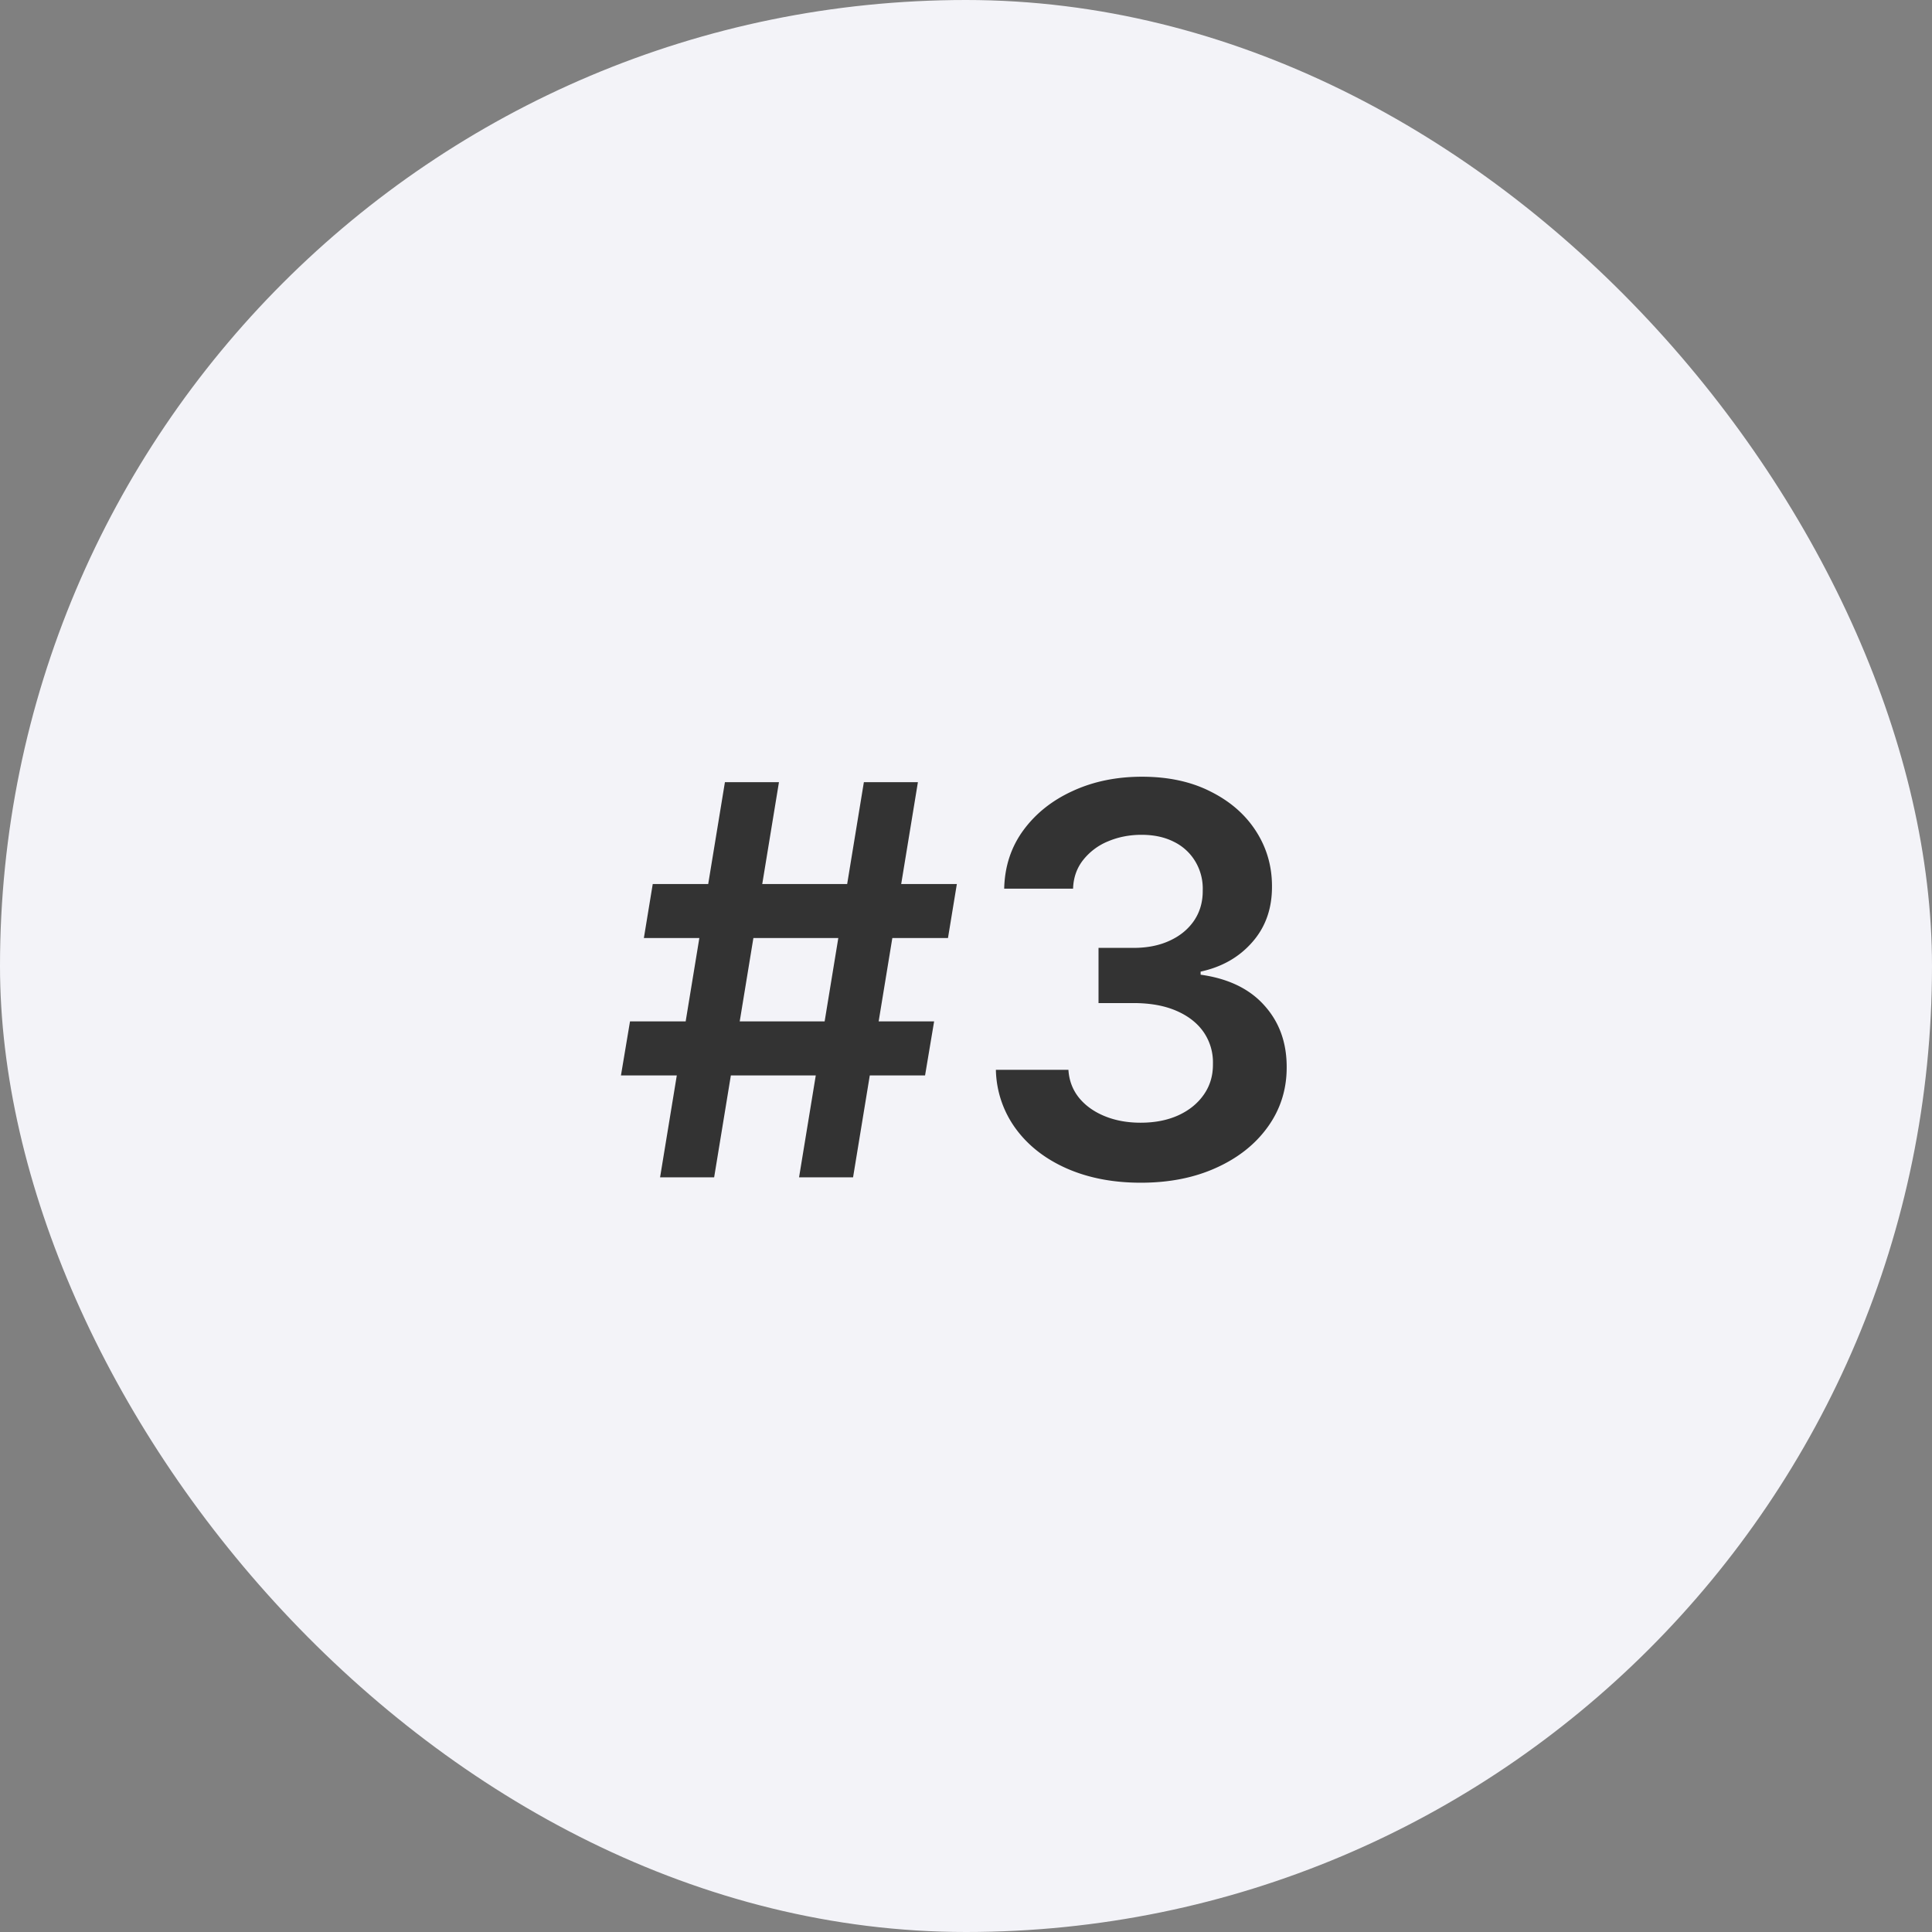 <svg xmlns="http://www.w3.org/2000/svg" width="64" height="64" fill="none" viewBox="0 0 64 64">
  <rect x="0" y="0" width="64" height="64" fill="#808080" stroke="none"/>
  <rect width="64" height="64" fill="#F3F3F8" rx="32"/>
  <path fill="#333" d="m26.47 39 2.147-13.09h1.79L28.259 39h-1.79Zm-5.9-3.375.3-1.79h10.074l-.3 1.79H20.568ZM21.866 39l2.148-13.09h1.79L23.657 39h-1.79Zm-.537-7.926.294-1.79h10.074l-.294 1.79H21.33Zm16.461 8.105c-.92 0-1.738-.158-2.454-.473-.712-.315-1.275-.754-1.688-1.317a3.413 3.413 0 0 1-.658-1.95h2.403c.022.354.139.663.352.928.213.26.496.462.85.607.354.145.75.217 1.189.217.469 0 .884-.08 1.246-.243.363-.166.646-.396.85-.69.205-.294.305-.633.3-1.017a1.765 1.765 0 0 0-.306-1.048c-.209-.302-.511-.539-.908-.71-.392-.17-.865-.255-1.419-.255H36.39V31.4h1.157c.456 0 .855-.079 1.196-.237.345-.157.615-.379.811-.664.196-.29.292-.625.288-1.004a1.745 1.745 0 0 0-.25-.965 1.683 1.683 0 0 0-.709-.646c-.302-.153-.658-.23-1.067-.23-.4 0-.772.073-1.112.217a2.03 2.03 0 0 0-.825.62c-.209.265-.32.58-.332.947h-2.282c.017-.733.228-1.377.632-1.93.41-.56.955-.994 1.637-1.305.682-.315 1.447-.473 2.295-.473.873 0 1.632.164 2.275.492.648.324 1.149.761 1.502 1.31.354.55.53 1.158.53 1.822.005.738-.212 1.355-.651 1.854-.435.499-1.006.825-1.713.978v.102c.92.128 1.625.47 2.115 1.023.495.55.74 1.234.736 2.052 0 .733-.21 1.39-.627 1.969-.413.575-.984 1.027-1.713 1.355-.724.328-1.555.492-2.493.492Z"/>
</svg>
